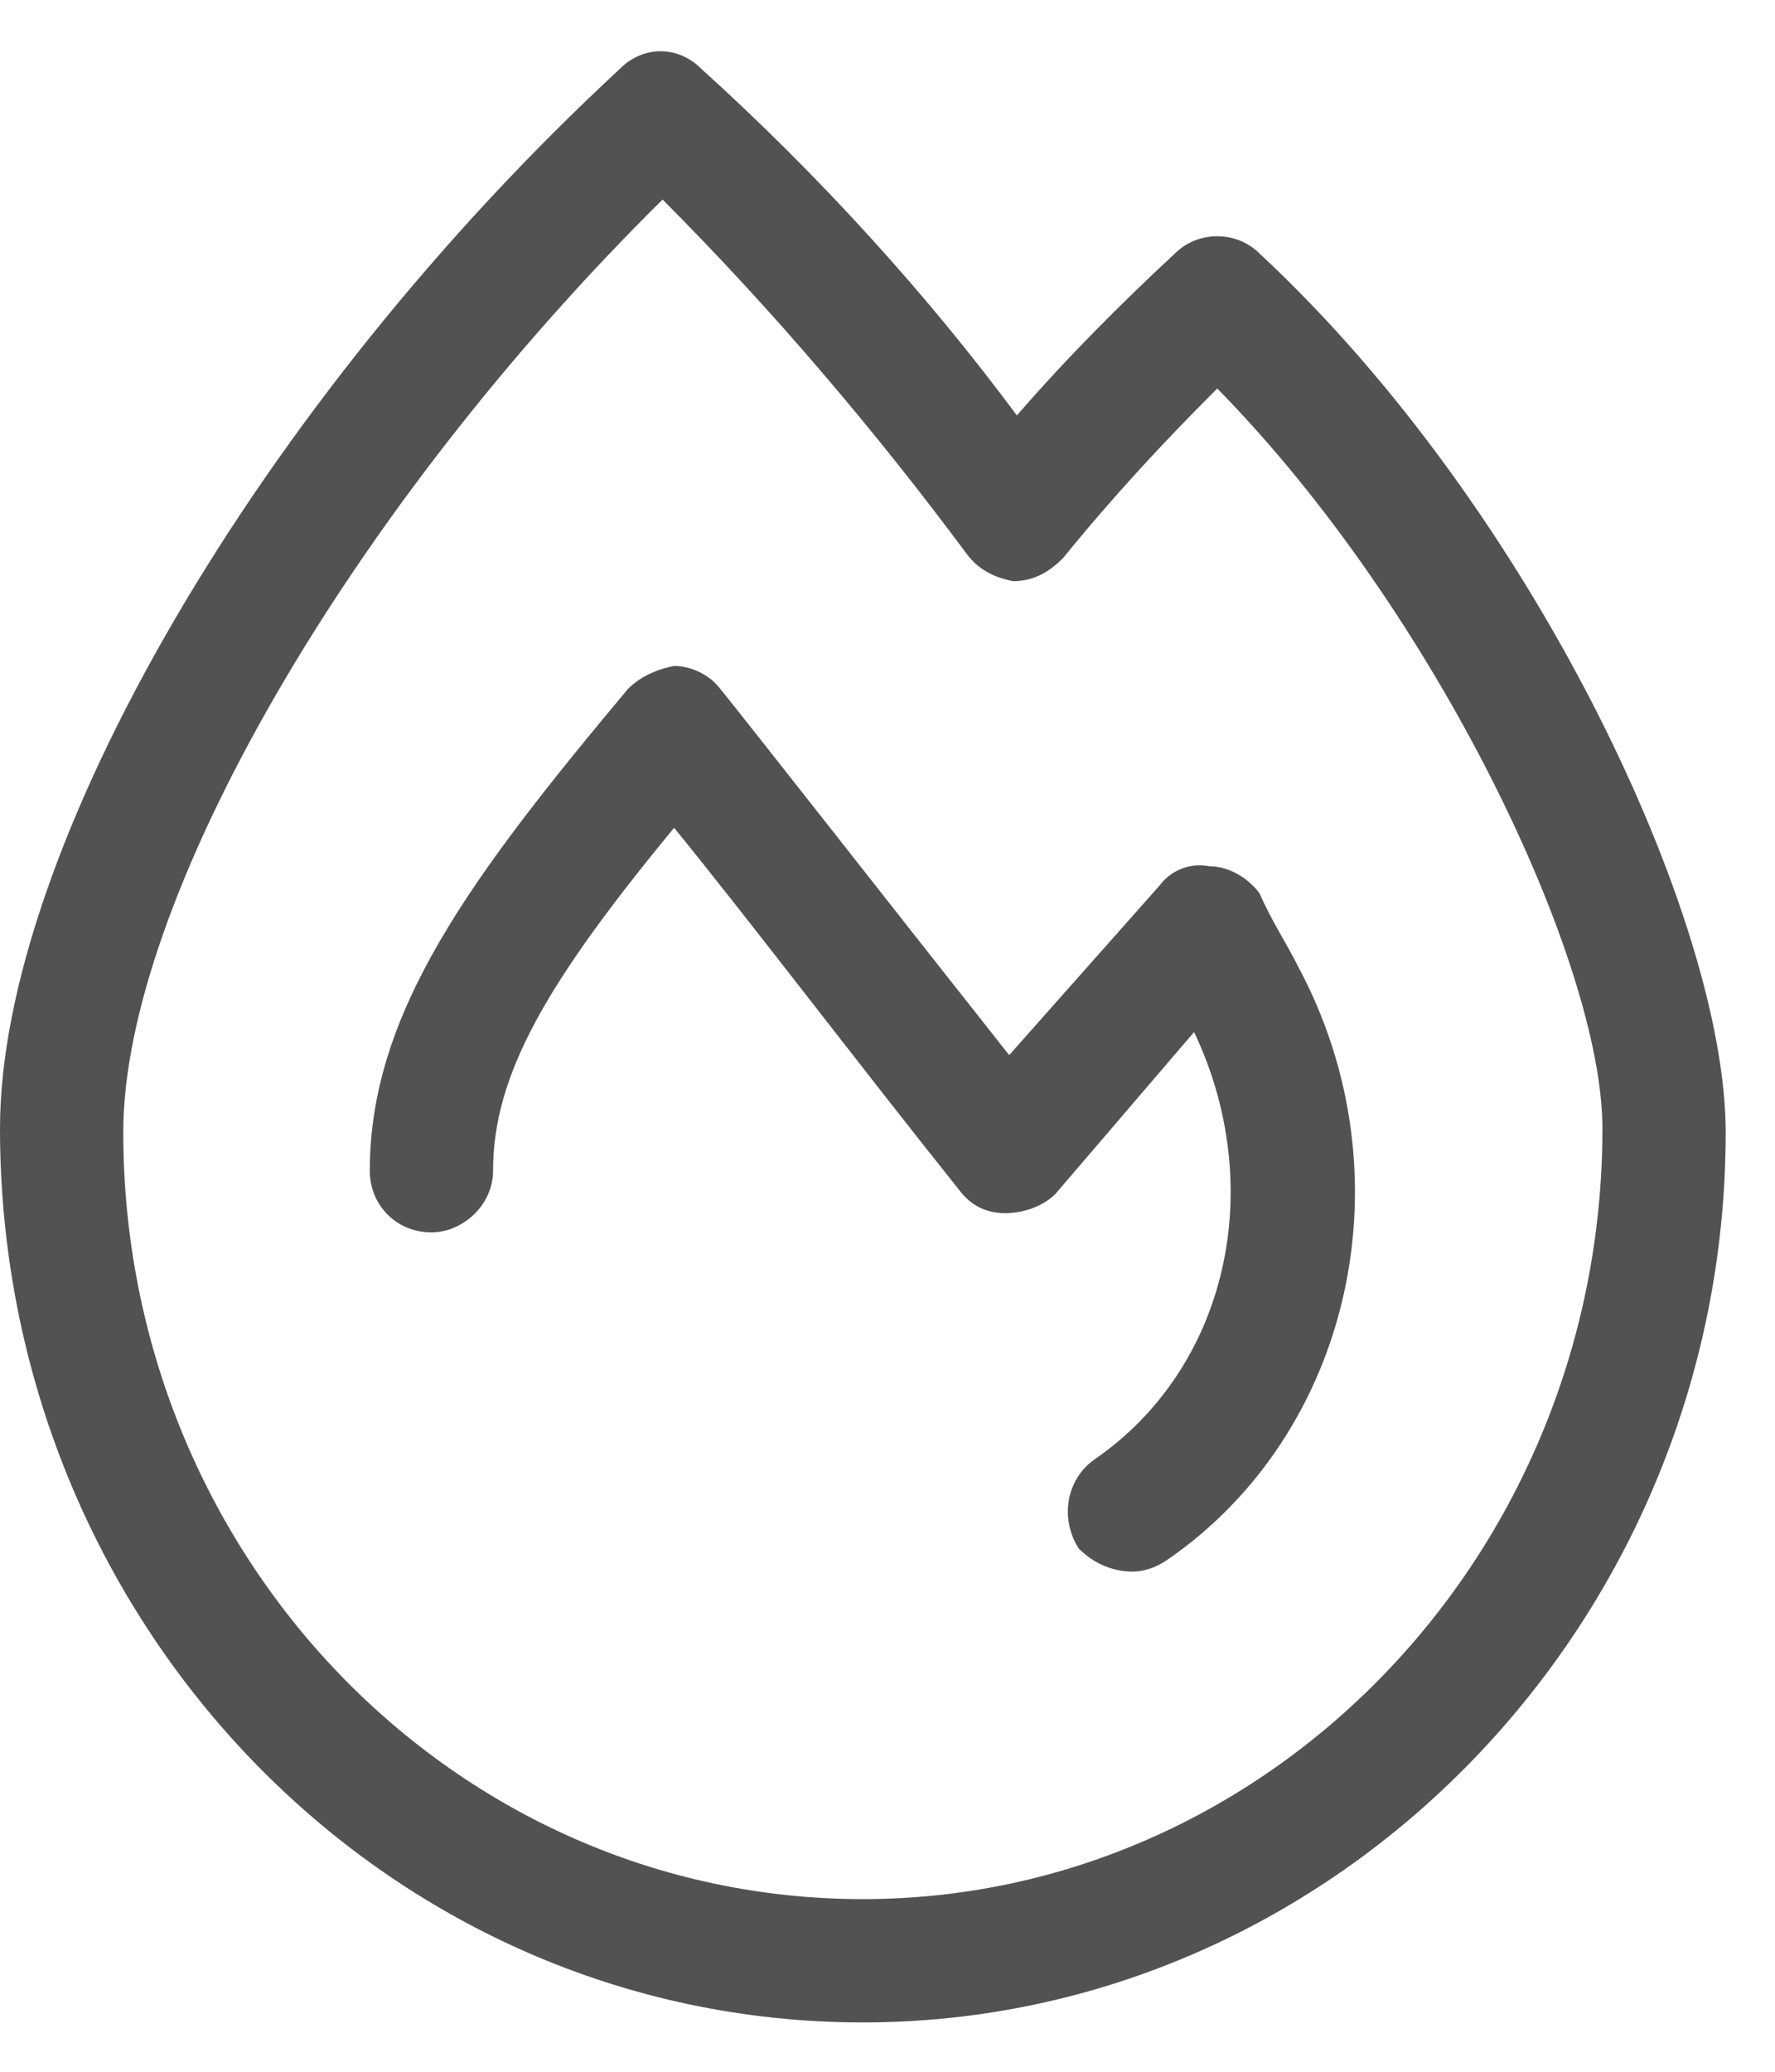 <svg width="18" height="21" viewBox="0 0 18 21" fill="none" xmlns="http://www.w3.org/2000/svg">
<path d="M12.773 9.055C12.891 9.328 13.047 9.562 13.164 9.797C14.297 11.906 13.711 14.523 11.836 15.812C11.719 15.891 11.602 15.93 11.484 15.93C11.289 15.93 11.094 15.852 10.938 15.695C10.742 15.383 10.82 14.992 11.094 14.797C12.461 13.859 12.852 12.023 12.109 10.461L10.703 12.102C10.586 12.219 10.391 12.297 10.195 12.297C10 12.297 9.844 12.219 9.727 12.062C8.789 10.891 7.539 9.25 6.836 8.391C5.547 9.953 5 10.891 5 11.867C5 12.219 4.688 12.492 4.375 12.492C4.023 12.492 3.75 12.219 3.75 11.867C3.75 10.266 4.766 8.898 6.367 6.984C6.484 6.867 6.641 6.789 6.836 6.75C6.992 6.75 7.188 6.828 7.305 6.984C7.5 7.219 9.336 9.562 10.234 10.695L11.758 8.977C11.875 8.82 12.07 8.742 12.266 8.781C12.461 8.781 12.656 8.898 12.773 9.055ZM12.773 2.57C15.547 5.148 17.5 9.328 17.5 11.477C17.5 16.438 13.555 20.5 8.75 20.5C3.906 20.5 0 16.438 0 11.438C0 8.625 2.617 4.094 6.289 0.695C6.523 0.461 6.875 0.461 7.109 0.695C8.32 1.789 9.414 3 10.312 4.211C10.82 3.625 11.367 3.078 11.914 2.57C12.148 2.336 12.539 2.336 12.773 2.57ZM8.75 19.25C12.852 19.25 16.25 15.773 16.25 11.438C16.25 9.758 14.57 6.203 12.344 3.938C11.797 4.484 11.289 5.031 10.781 5.656C10.664 5.773 10.508 5.891 10.273 5.891C10.078 5.852 9.922 5.773 9.805 5.617C8.906 4.406 7.852 3.156 6.719 2.023C3.555 5.148 1.25 9.133 1.25 11.477C1.25 15.773 4.609 19.25 8.75 19.25Z" fill="#525252"/>
</svg>
